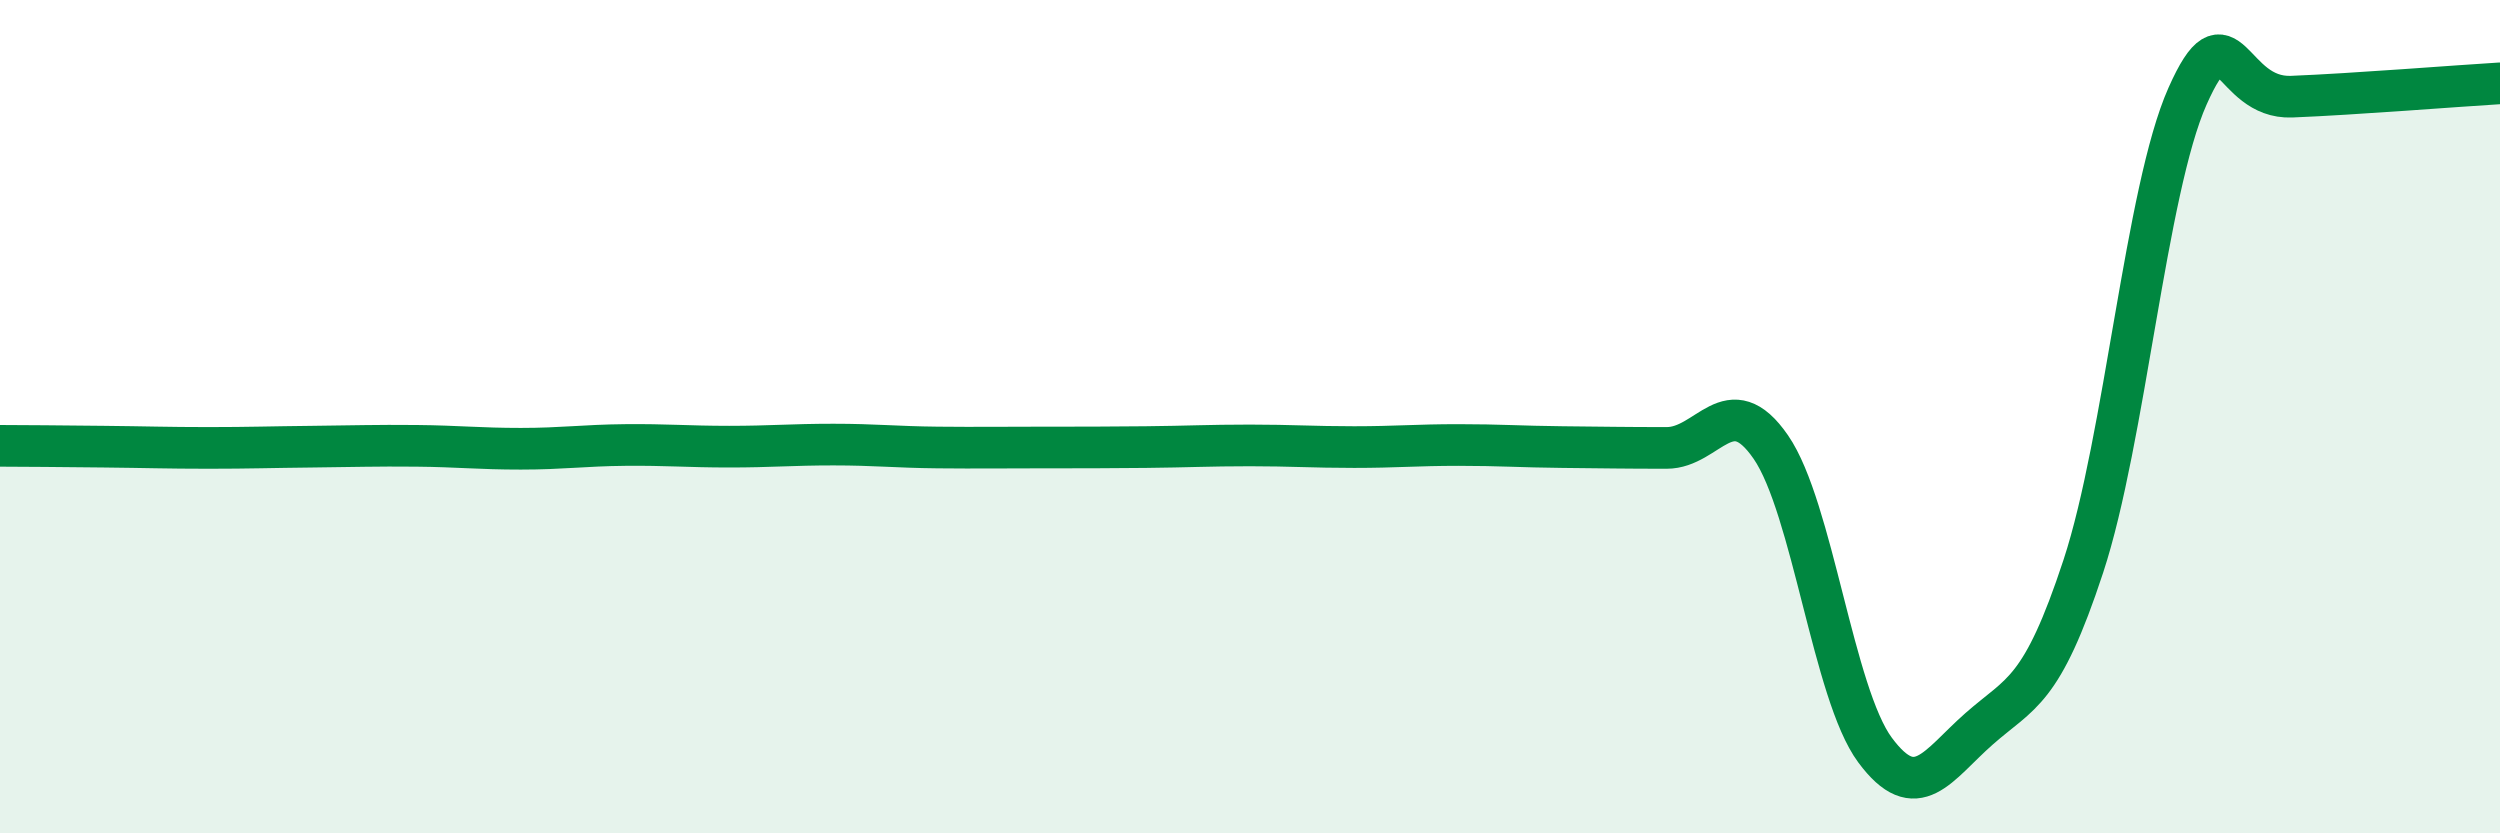 
    <svg width="60" height="20" viewBox="0 0 60 20" xmlns="http://www.w3.org/2000/svg">
      <path
        d="M 0,10.7 C 0.5,10.7 1.5,10.71 2.5,10.72 C 3.5,10.73 4,10.75 5,10.75 C 6,10.75 6.5,10.73 7.5,10.72 C 8.5,10.71 9,10.69 10,10.7 C 11,10.71 11.5,10.77 12.5,10.77 C 13.5,10.77 14,10.69 15,10.68 C 16,10.67 16.5,10.72 17.5,10.72 C 18.5,10.72 19,10.67 20,10.67 C 21,10.67 21.5,10.73 22.5,10.74 C 23.5,10.75 24,10.74 25,10.74 C 26,10.74 26.5,10.74 27.5,10.73 C 28.5,10.72 29,10.69 30,10.69 C 31,10.69 31.5,10.73 32.5,10.73 C 33.5,10.73 34,10.68 35,10.68 C 36,10.68 36.5,10.72 37.5,10.73 C 38.5,10.74 39,10.75 40,10.75 C 41,10.75 41.5,9.28 42.5,10.73 C 43.5,12.18 44,16.65 45,18 C 46,19.35 46.5,18.37 47.5,17.49 C 48.5,16.61 49,16.63 50,13.59 C 51,10.55 51.5,4.56 52.5,2.31 C 53.5,0.06 53.5,2.38 55,2.32 C 56.5,2.26 59,2.06 60,2L60 20L0 20Z"
        fill="#008740"
        opacity="0.1"
        stroke-linecap="round"
        stroke-linejoin="round"
      />
      <path
        d="M 0,10.7 C 0.5,10.7 1.5,10.71 2.5,10.72 C 3.5,10.73 4,10.75 5,10.75 C 6,10.75 6.5,10.73 7.5,10.72 C 8.5,10.71 9,10.69 10,10.7 C 11,10.71 11.5,10.77 12.5,10.77 C 13.5,10.77 14,10.69 15,10.68 C 16,10.67 16.5,10.72 17.5,10.72 C 18.5,10.72 19,10.67 20,10.67 C 21,10.67 21.5,10.73 22.5,10.74 C 23.5,10.75 24,10.74 25,10.74 C 26,10.74 26.5,10.74 27.5,10.73 C 28.5,10.72 29,10.69 30,10.69 C 31,10.69 31.5,10.73 32.5,10.73 C 33.5,10.73 34,10.68 35,10.68 C 36,10.68 36.5,10.72 37.5,10.73 C 38.5,10.74 39,10.75 40,10.75 C 41,10.75 41.5,9.28 42.5,10.73 C 43.5,12.18 44,16.65 45,18 C 46,19.35 46.5,18.37 47.5,17.49 C 48.5,16.61 49,16.63 50,13.59 C 51,10.55 51.5,4.56 52.5,2.31 C 53.5,0.06 53.5,2.38 55,2.32 C 56.5,2.26 59,2.06 60,2"
        stroke="#008740"
        stroke-width="1"
        fill="none"
        stroke-linecap="round"
        stroke-linejoin="round"
      />
    </svg>
  